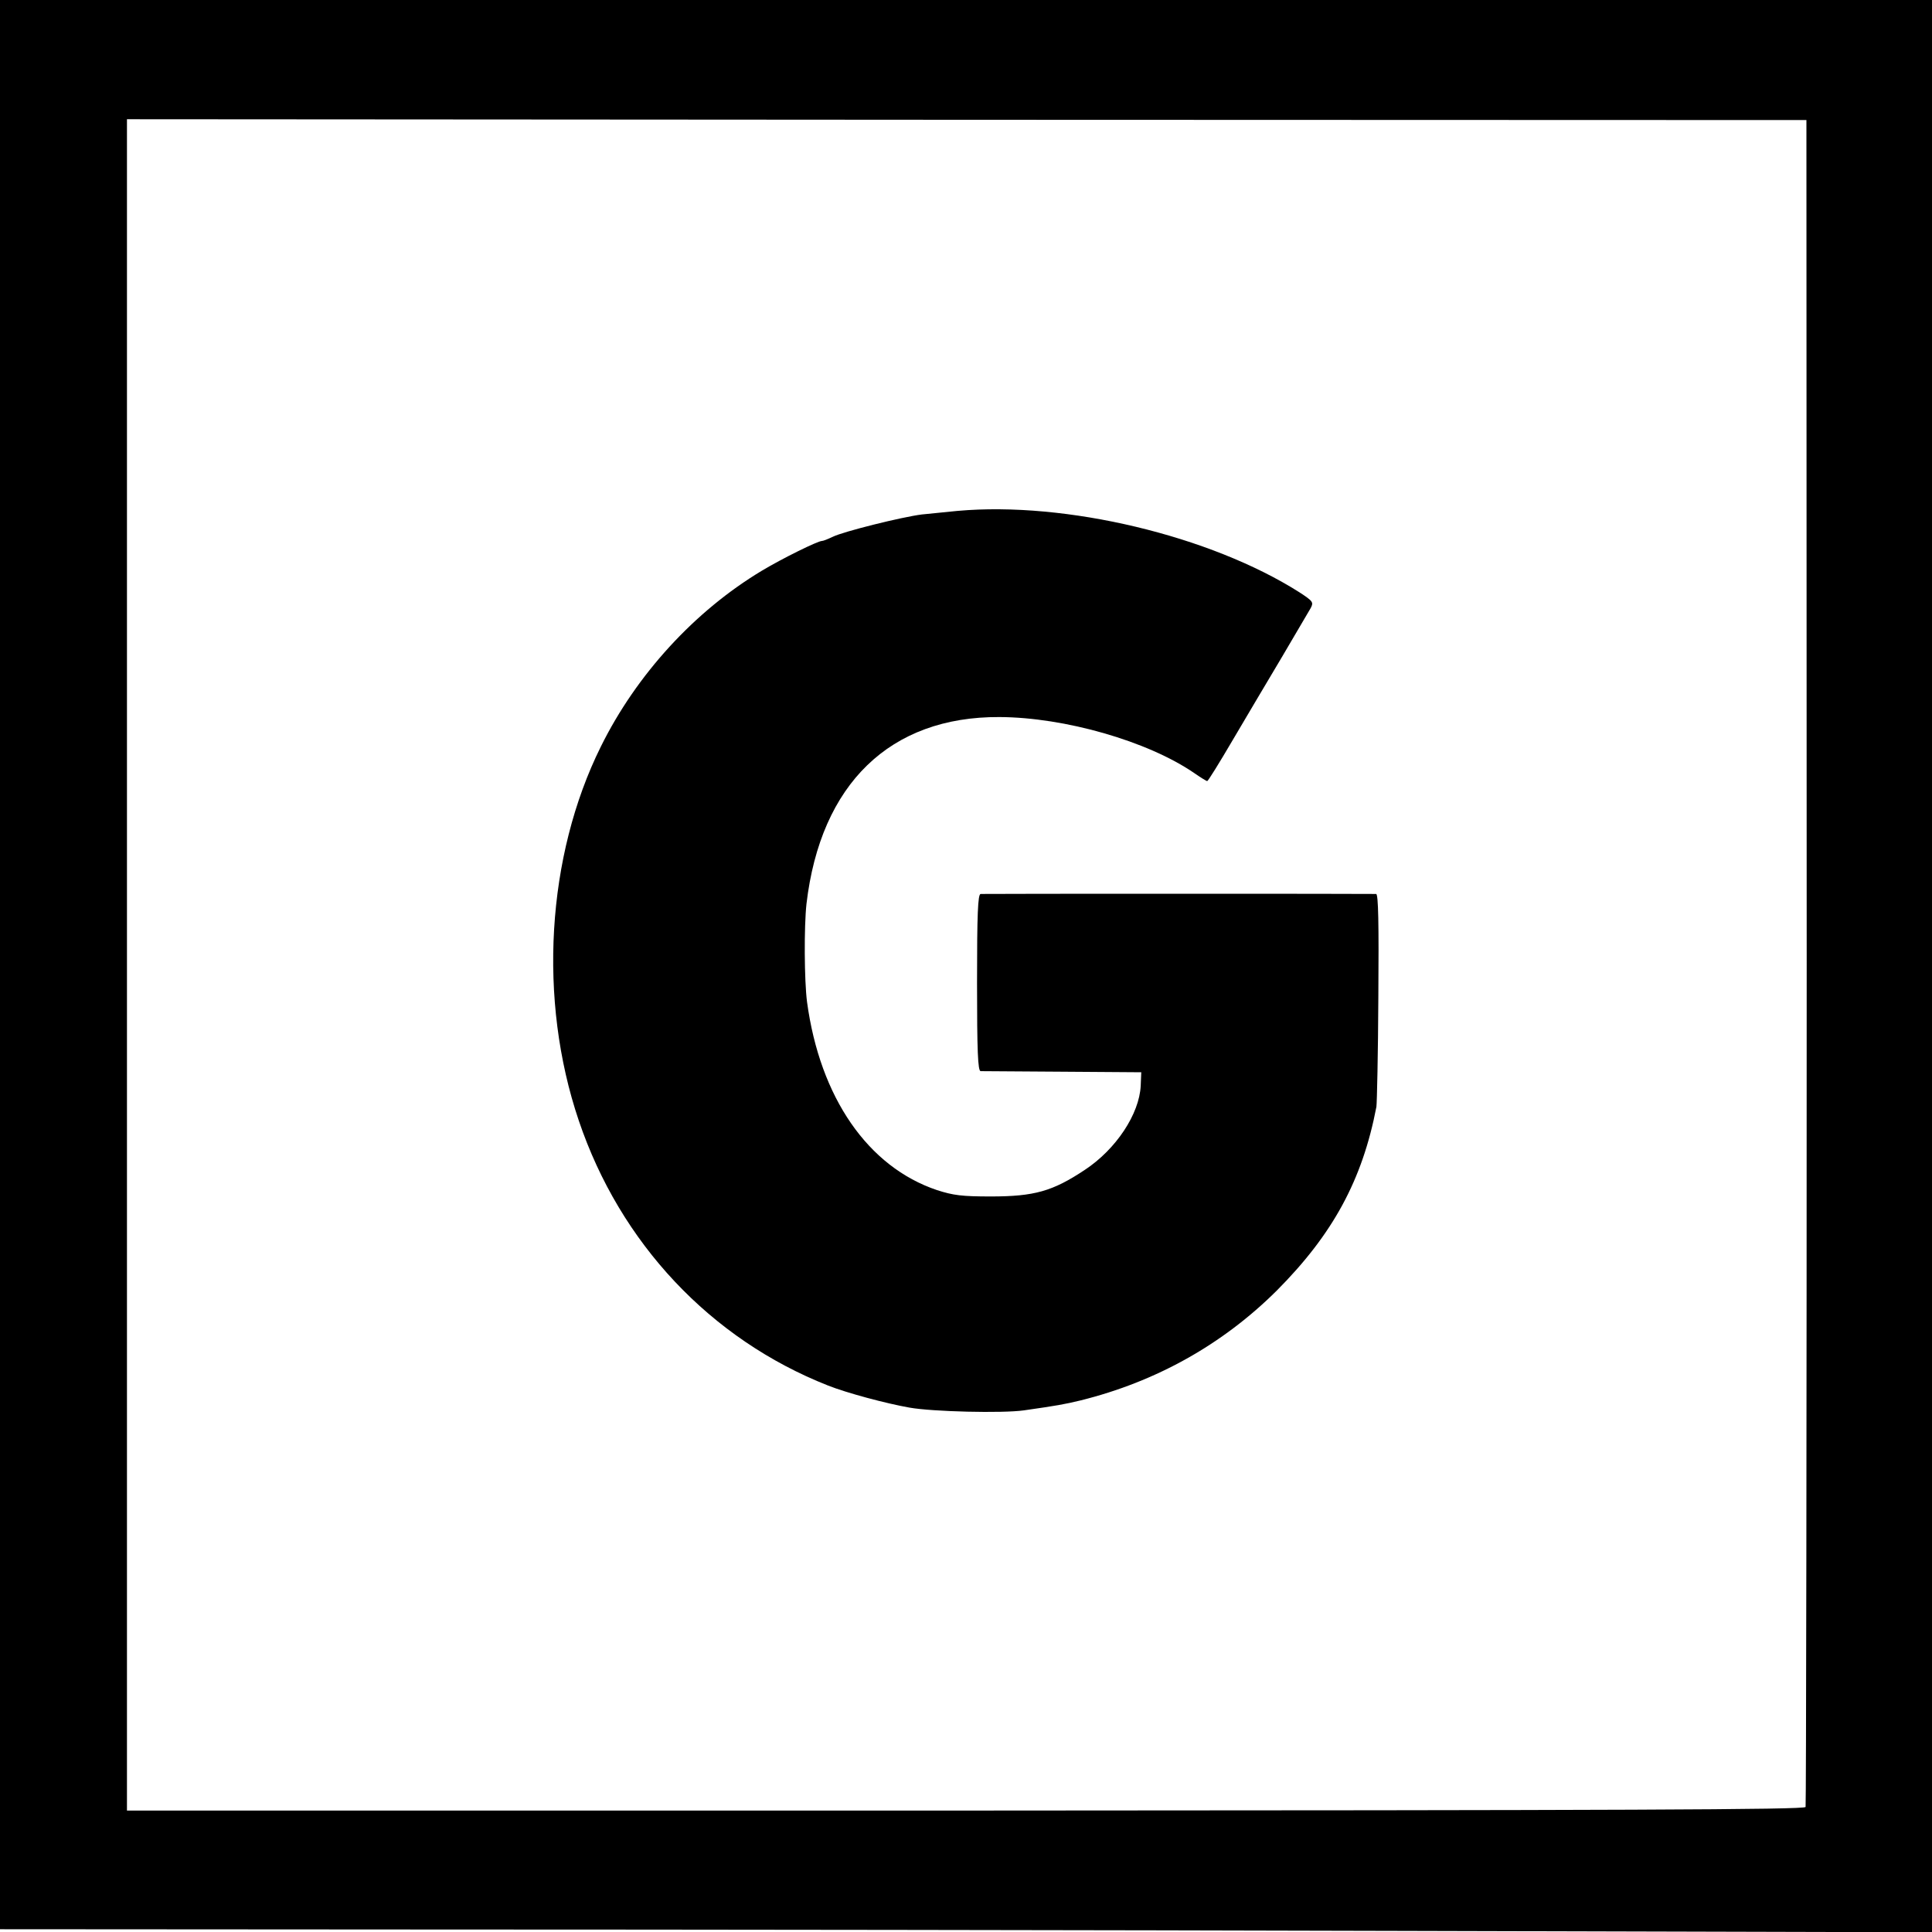 <?xml version="1.0" standalone="no"?>
<!DOCTYPE svg PUBLIC "-//W3C//DTD SVG 20010904//EN"
 "http://www.w3.org/TR/2001/REC-SVG-20010904/DTD/svg10.dtd">
<svg version="1.0" xmlns="http://www.w3.org/2000/svg"
 width="700pt" height="700pt" viewBox="0 0 700 700"
 preserveAspectRatio="xMidYMid meet">
<g transform="translate(0,700) scale(0.1,-0.1)"
fill="#000000" stroke="none">
<path d="M0 3505 l0 -3495 1568 -1 c862 0 2437 -2 3499 -5 l1933 -5 0 3501 0
3500 -3500 0 -3500 0 0 -3495z m6546 10 c0 -1677 -2 -3056 -4 -3062 -3 -10
-657 -12 -3043 -13 l-3039 0 0 3064 0 3064 3043 -2 3042 -1 1 -3050z"/>
<path d="M3470 5149 c-41 -4 -100 -10 -130 -13 -72 -9 -285 -62 -323 -81 -17
-8 -34 -15 -39 -15 -15 0 -143 -63 -218 -108 -243 -146 -454 -376 -583 -637
-197 -397 -228 -918 -80 -1355 150 -444 477 -792 903 -960 68 -27 210 -65 295
-80 84 -15 338 -21 415 -10 119 17 147 22 205 36 274 68 515 203 711 398 203
204 310 400 361 666 2 14 6 193 7 398 2 267 0 372 -8 373 -14 1 -1417 1 -1433
0 -10 -1 -13 -72 -13 -321 0 -249 3 -320 13 -321 6 0 140 -1 297 -2 l285 -2
-2 -49 c-5 -102 -89 -230 -203 -305 -116 -77 -182 -96 -340 -96 -105 0 -136 4
-195 23 -250 84 -424 335 -471 682 -10 78 -11 272 -2 355 51 435 303 679 699
677 236 -1 537 -87 706 -203 23 -16 44 -29 47 -29 3 0 44 66 92 148 48 81 128
217 179 302 50 85 97 165 104 177 11 21 8 25 -41 57 -323 205 -846 330 -1238
295z"/>
</g>
</svg>
